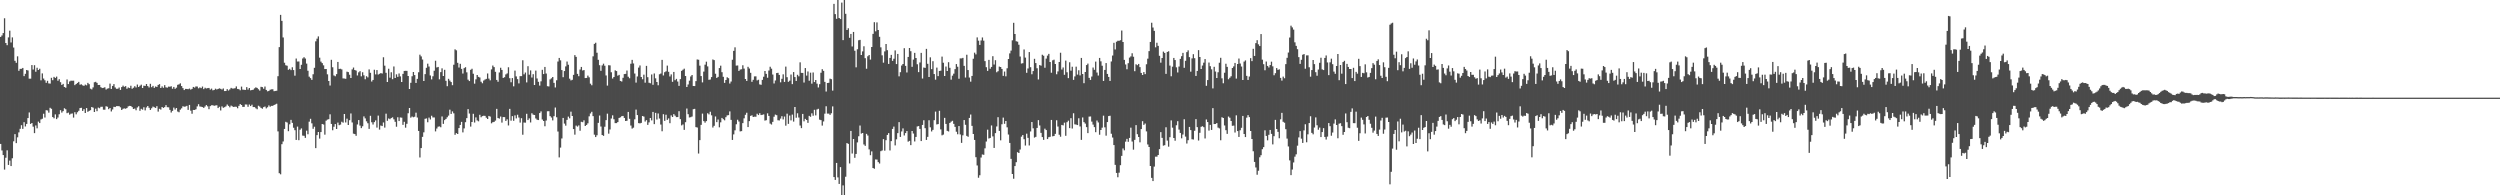 <svg xmlns="http://www.w3.org/2000/svg" width="1920" height="150"><path d="M0 28.355h1v82.187H0zM1 27.255h1v88.280H1zM2 25.402h1v93.677H2zM3 14.012h1v116.248H3zM4 33.022h1v88.104H4zM5 34.697h1v80.769H5zM6 28.709h1v97.977H6zM7 23.537h1v99.818H7zM8 32.624h1v94.936H8zM9 28.743h1v92.793H9zM10 36.485h1v72.075H10zM11 46.681h1v56.317H11zM12 48.228h1v61.673H12zM13 43.249h1v62.242H13zM14 54.364h1v47.295H14zM15 52.898h1v46.000H15zM16 52.826h1v43.343H16zM17 52.153h1v46.809H17zM18 58.492h1v35.375H18zM19 56.686h1v40.434H19zM20 53.783h1v41.376H20zM21 54.132h1v36.550H21zM22 60.398h1v25.995H22zM23 60.402h1v34.775H23zM24 49.969h1v44.500H24zM25 53.405h1v43.859H25zM26 50.068h1v52.167H26zM27 55.097h1v41.275H27zM28 52.016h1v46.528H28zM29 53.755h1v39.660H29zM30 52.808h1v41.717H30zM31 61.699h1v30.052H31zM32 56.379h1v34.805H32zM33 60.296h1v27.034H33zM34 61.630h1v28.649H34zM35 63.592h1v21.032H35zM36 62.041h1v22.786H36zM37 64.046h1v22.465H37zM38 64.200h1v18.584H38zM39 59.737h1v23.838H39zM40 61.582h1v28.350H40zM41 59.025h1v31.830H41zM42 59.864h1v27.993H42zM43 58.834h1v32.684H43zM44 61.999h1v28.289H44zM45 60.800h1v26.962H45zM46 63.115h1v21.537H46zM47 65.209h1v21.289H47zM48 64.415h1v20.958H48zM49 66.807h1v16.338H49zM50 67.366h1v16.547H50zM51 61.036h1v25.917H51zM52 64.542h1v21.919H52zM53 62.547h1v25.494H53zM54 61.956h1v25.393H54zM55 61.999h1v25.161H55zM56 61.936h1v28.381H56zM57 65.395h1v20.766H57zM58 64.513h1v23.301H58zM59 63.704h1v22.523H59zM60 62.891h1v22.222H60zM61 65.013h1v18.006H61zM62 64.779h1v17.999H62zM63 65.545h1v19.655H63zM64 65.944h1v17.900H64zM65 64.983h1v21.813H65zM66 65.520h1v17.492H66zM67 63.658h1v22.193H67zM68 64.670h1v20.484H68zM69 68.113h1v16.515H69zM70 68.655h1v13.536H70zM71 67.102h1v15.609H71zM72 63.205h1v22.793H72zM73 62.825h1v20.608H73zM74 63.632h1v21.784H74zM75 65.289h1v17.340H75zM76 65.221h1v17.916H76zM77 66.961h1v15.064H77zM78 67.650h1v14.309H78zM79 67.439h1v16.802H79zM80 67.001h1v17.284H80zM81 68.763h1v12.870H81zM82 68.063h1v13.885H82zM83 67.767h1v16.106H83zM84 64.209h1v18.728H84zM85 68.309h1v17.293H85zM86 65.976h1v18.068H86zM87 64.593h1v17.423H87zM88 67.185h1v15.020H88zM89 68.188h1v13.302H89zM90 68.161h1v13.365H90zM91 67.207h1v14.359H91zM92 69.046h1v13.372H92zM93 66.868h1v17.634H93zM94 65.734h1v17.800H94zM95 66.654h1v16.577H95zM96 66.162h1v17.355H96zM97 68.151h1v14.855H97zM98 67.153h1v14.543H98zM99 67.613h1v13.682H99zM100 65.860h1v15.553H100zM101 68.159h1v14.115H101zM102 67.392h1v16.328H102zM103 66.182h1v17.177H103zM104 67.185h1v17.503H104zM105 64.922h1v17.593H105zM106 66.839h1v14.766H106zM107 65.837h1v19.239H107zM108 65.016h1v18.518H108zM109 67.595h1v16.653H109zM110 65.813h1v16.575H110zM111 65.979h1v18.826H111zM112 64.500h1v18.036H112zM113 66.094h1v15.293H113zM114 67.184h1v15.610H114zM115 64.363h1v20.079H115zM116 66.960h1v16.182H116zM117 65.932h1v15.953H117zM118 67.503h1v14.883H118zM119 66.383h1v16.511H119zM120 66.747h1v14.810H120zM121 65.237h1v20.471H121zM122 64.610h1v18.965H122zM123 67.572h1v16.605H123zM124 66.359h1v15.829H124zM125 67.456h1v15.430H125zM126 65.400h1v16.903H126zM127 67.047h1v13.681H127zM128 67.354h1v14.974H128zM129 66.487h1v15.933H129zM130 66.633h1v17.737H130zM131 66.250h1v20.191H131zM132 68.167h1v16.983H132zM133 66.782h1v15.838H133zM134 68.223h1v15.872H134zM135 67.339h1v15.583H135zM136 65.128h1v20.533H136zM137 64.749h1v21.468H137zM138 64.012h1v20.237H138zM139 66.085h1v17.132H139zM140 67.691h1v13.899H140zM141 69.175h1v12.801H141zM142 68.252h1v13.571H142zM143 68.308h1v12.975H143zM144 68.491h1v15.901H144zM145 67.988h1v12.608H145zM146 68.836h1v16.163H146zM147 68.230h1v19.097H147zM148 66.783h1v17.669H148zM149 67.302h1v17.174H149zM150 66.360h1v17.540H150zM151 66.461h1v15.232H151zM152 67.853h1v12.148H152zM153 67.104h1v14.650H153zM154 67.701h1v14.292H154zM155 66.483h1v15.750H155zM156 68.471h1v14.412H156zM157 67.395h1v14.439H157zM158 67.962h1v12.713H158zM159 67.682h1v13.993H159zM160 67.531h1v16.355H160zM161 68.793h1v12.701H161zM162 68.029h1v12.825H162zM163 69.371h1v11.494H163zM164 69.077h1v12.176H164zM165 68.103h1v12.894H165zM166 68.730h1v12.117H166zM167 68.321h1v14.696H167zM168 67.827h1v14.180H168zM169 68.215h1v16.617H169zM170 68.788h1v12.935H170zM171 67.940h1v14.831H171zM172 69.948h1v12.404H172zM173 69.908h1v11.783H173zM174 68.438h1v11.852H174zM175 69.544h1v11.751H175zM176 68.635h1v13.772H176zM177 67.495h1v13.582H177zM178 67.986h1v13.710H178zM179 67.994h1v14.164H179zM180 67.714h1v14.219H180zM181 66.364h1v15.664H181zM182 68.277h1v14.856H182zM183 68.515h1v12.797H183zM184 69.314h1v10.590H184zM185 66.525h1v14.097H185zM186 68.792h1v13.268H186zM187 68.950h1v13.113H187zM188 69.053h1v11.173H188zM189 66.894h1v13.372H189zM190 68.831h1v13.210H190zM191 67.603h1v12.662H191zM192 69.350h1v12.102H192zM193 69.145h1v11.266H193zM194 68.869h1v13.369H194zM195 67.852h1v14.377H195zM196 67.047h1v16.148H196zM197 67.512h1v16.394H197zM198 68.565h1v12.650H198zM199 69.586h1v12.262H199zM200 66.676h1v16.199H200zM201 66.918h1v16.567H201zM202 68.152h1v14.128H202zM203 66.431h1v15.409H203zM204 69.080h1v14.192H204zM205 70.136h1v12.267H205zM206 69.858h1v11.078H206zM207 68.916h1v13.032H207zM208 68.631h1v12.679H208zM209 68.556h1v12.732H209zM210 70.018h1v10.620H210zM211 69.844h1v10.333H211zM212 69.704h1v9.976H212zM213 58.516h1v42.377H213zM214 36.201h1v96.811H214zM215 11.443h1v122.437H215zM216 16.034h1v94.729H216zM217 28.763h1v79.871H217zM218 48.193h1v50.816H218zM219 50.134h1v43.401H219zM220 50.491h1v43.610H220zM221 53.588h1v47.180H221zM222 52.832h1v42.651H222zM223 53.851h1v38.225H223zM224 51.684h1v42.677H224zM225 53.814h1v44.270H225zM226 58.097h1v41.879H226zM227 44.927h1v62.564H227zM228 47.270h1v49.984H228zM229 47.225h1v60.470H229zM230 53.005h1v46.641H230zM231 49.754h1v48.842H231zM232 44.903h1v59.256H232zM233 43.949h1v60.345H233zM234 44.938h1v60.950H234zM235 48.860h1v51.500H235zM236 54.303h1v48.798H236zM237 58.906h1v34.552H237zM238 60.003h1v31.211H238zM239 61.350h1v33.371H239zM240 57.027h1v41.915H240zM241 52.080h1v45.245H241zM242 31.753h1v82.023H242zM243 29.704h1v74.078H243zM244 27.952h1v73.443H244zM245 44.311h1v62.120H245zM246 47.312h1v54.124H246zM247 48.500h1v46.714H247zM248 50.168h1v45.483H248zM249 53.027h1v50.397H249zM250 52.977h1v39.687H250zM251 57.093h1v34.772H251zM252 62.210h1v29.350H252zM253 65.688h1v22.101H253zM254 45.951h1v49.240H254zM255 51.639h1v48.410H255zM256 57.975h1v39.380H256zM257 58.594h1v36.708H257zM258 56.958h1v42.112H258zM259 47.561h1v46.586H259zM260 52.964h1v43.186H260zM261 52.802h1v42.883H261zM262 53.304h1v40.211H262zM263 60.229h1v33.976H263zM264 60.297h1v27.236H264zM265 60.505h1v33.541H265zM266 55.021h1v36.099H266zM267 55.374h1v40.612H267zM268 57.413h1v34.884H268zM269 59.908h1v27.239H269zM270 53.316h1v40.736H270zM271 51.867h1v50.809H271zM272 53.772h1v49.204H272zM273 54.210h1v50.093H273zM274 57.964h1v37.622H274zM275 55.548h1v36.639H275zM276 54.635h1v41.821H276zM277 58.644h1v39.755H277zM278 55.515h1v41.436H278zM279 57.870h1v31.531H279zM280 60.856h1v30.059H280zM281 58.497h1v34.692H281zM282 59.423h1v35.250H282zM283 53.317h1v45.659H283zM284 55.896h1v33.048H284zM285 62.616h1v31.306H285zM286 61.384h1v34.264H286zM287 53.541h1v40.242H287zM288 57.160h1v35.299H288zM289 53.811h1v44.173H289zM290 57.242h1v31.552H290zM291 56.680h1v42.866H291zM292 56.118h1v40.277H292zM293 56.490h1v40.315H293zM294 43.990h1v50.048H294zM295 50.421h1v47.596H295zM296 55.913h1v31.359H296zM297 62.993h1v29.794H297zM298 52.811h1v38.153H298zM299 59.643h1v31.925H299zM300 55.496h1v35.171H300zM301 60.848h1v29.253H301zM302 51.023h1v40.620H302zM303 59.902h1v33.632H303zM304 57.063h1v40.286H304zM305 59.057h1v30.979H305zM306 56.438h1v36.556H306zM307 58.655h1v31.563H307zM308 62.964h1v27.392H308zM309 56.733h1v39.168H309zM310 54.487h1v39.040H310zM311 54.371h1v43.694H311zM312 54.424h1v40.632H312zM313 58.348h1v28.628H313zM314 68.356h1v14.564H314zM315 63.583h1v26.761H315zM316 58.580h1v30.891H316zM317 55.315h1v34.743H317zM318 57.626h1v32.039H318zM319 63.689h1v22.860H319zM320 60.571h1v29.718H320zM321 55.488h1v45.087H321zM322 41.999h1v78.925H322zM323 43.332h1v70.369H323zM324 45.735h1v59.381H324zM325 62.206h1v39.418H325zM326 56.914h1v34.324H326zM327 52.082h1v38.836H327zM328 48.902h1v44.986H328zM329 51.114h1v39.221H329zM330 57.943h1v33.817H330zM331 60.995h1v27.902H331zM332 58.579h1v31.628H332zM333 54.335h1v35.865H333zM334 46.624h1v54.276H334zM335 51.798h1v46.921H335zM336 51.427h1v45.876H336zM337 60.940h1v36.137H337zM338 55.407h1v42.324H338zM339 52.470h1v36.957H339zM340 58.393h1v36.761H340zM341 53.588h1v38.664H341zM342 62.040h1v29.283H342zM343 66.197h1v23.853H343zM344 60.508h1v28.272H344zM345 61.911h1v22.311H345zM346 63.019h1v24.506H346zM347 65.416h1v20.142H347zM348 49.731h1v37.283H348zM349 37.896h1v65.626H349zM350 38.668h1v63.583H350zM351 48.233h1v54.700H351zM352 51.847h1v46.522H352zM353 48.998h1v46.974H353zM354 52.886h1v40.700H354zM355 56.486h1v45.204H355zM356 52.319h1v46.266H356zM357 51.612h1v42.250H357zM358 55.533h1v35.216H358zM359 61.162h1v22.644H359zM360 62.235h1v24.941H360zM361 53.601h1v43.630H361zM362 52.769h1v40.939H362zM363 56.643h1v30.749H363zM364 64.245h1v29.878H364zM365 60.928h1v29.225H365zM366 57.599h1v34.941H366zM367 59.042h1v34.148H367zM368 59.479h1v28.713H368zM369 62.748h1v27.327H369zM370 63.969h1v25.200H370zM371 61.846h1v27.048H371zM372 61.066h1v27.901H372zM373 60.561h1v29.861H373zM374 56.431h1v34.951H374zM375 60.379h1v28.664H375zM376 61.700h1v27.830H376zM377 53.321h1v41.411H377zM378 50.307h1v43.524H378zM379 51.573h1v42.010H379zM380 55.163h1v37.437H380zM381 61.411h1v22.177H381zM382 62.752h1v27.902H382zM383 55.657h1v35.444H383zM384 52.004h1v37.468H384zM385 53.715h1v40.462H385zM386 59.843h1v30.077H386zM387 59.267h1v30.714H387zM388 57.144h1v35.726H388zM389 56.352h1v35.293H389zM390 51.638h1v44.725H390zM391 60.043h1v23.548H391zM392 63.184h1v29.479H392zM393 59.963h1v29.215H393zM394 66.283h1v26.468H394zM395 54.197h1v34.433H395zM396 58.650h1v32.275H396zM397 60.761h1v27.352H397zM398 64.035h1v26.209H398zM399 58.491h1v35.653H399zM400 58.450h1v32.305H400zM401 46.268h1v57.225H401zM402 57.102h1v37.003H402zM403 55.715h1v38.505H403zM404 63.265h1v24.148H404zM405 50.835h1v41.373H405zM406 57.370h1v33.548H406zM407 54.058h1v39.997H407zM408 59.534h1v27.452H408zM409 56.961h1v31.117H409zM410 65.282h1v23.032H410zM411 54.232h1v36.757H411zM412 60.258h1v31.692H412zM413 62.814h1v29.380H413zM414 65.741h1v21.109H414zM415 62.453h1v23.106H415zM416 53.610h1v38.211H416zM417 56.865h1v36.052H417zM418 51.408h1v45.588H418zM419 56.472h1v36.124H419zM420 66.185h1v19.272H420zM421 66.409h1v19.002H421zM422 60.983h1v28.230H422zM423 60.149h1v30.096H423zM424 59.126h1v33.352H424zM425 63.630h1v25.612H425zM426 67.187h1v15.401H426zM427 61.623h1v28.423H427zM428 47.232h1v53.779H428zM429 44.490h1v76.402H429zM430 46.319h1v67.015H430zM431 53.828h1v52.509H431zM432 59.297h1v31.259H432zM433 54.581h1v40.320H433zM434 50.991h1v45.544H434zM435 47.231h1v44.820H435zM436 49.740h1v39.830H436zM437 60.414h1v30.445H437zM438 61.766h1v24.016H438zM439 61.266h1v27.829H439zM440 57.498h1v41.622H440zM441 42.329h1v61.070H441zM442 43.673h1v52.796H442zM443 56.724h1v40.502H443zM444 58.532h1v37.768H444zM445 53.394h1v47.025H445zM446 51.423h1v42.115H446zM447 54.092h1v39.767H447zM448 53.822h1v38.607H448zM449 59.974h1v36.817H449zM450 59.843h1v36.100H450zM451 58.046h1v36.678H451zM452 59.403h1v29.923H452zM453 64.239h1v22.914H453zM454 65.487h1v20.371H454zM455 43.257h1v45.944H455zM456 33.692h1v69.753H456zM457 32.834h1v72.417H457zM458 40.479h1v63.402H458zM459 45.952h1v48.431H459zM460 50.055h1v38.671H460zM461 54.398h1v42.798H461zM462 50.202h1v53.456H462zM463 48.919h1v55.406H463zM464 50.476h1v46.864H464zM465 57.935h1v34.336H465zM466 65.727h1v21.581H466zM467 50.066h1v52.588H467zM468 50.248h1v49.168H468zM469 55.488h1v35.520H469zM470 60.303h1v28.250H470zM471 59.114h1v32.497H471zM472 54.034h1v40.512H472zM473 54.587h1v39.965H473zM474 58.103h1v35.648H474zM475 57.473h1v33.099H475zM476 62.141h1v27.959H476zM477 62.604h1v26.616H477zM478 59.761h1v29.295H478zM479 56.894h1v33.683H479zM480 56.755h1v36.189H480zM481 54.193h1v38.529H481zM482 58.956h1v27.005H482zM483 60.122h1v31.112H483zM484 48.971h1v47.437H484zM485 45.997h1v52.768H485zM486 48.762h1v49.300H486zM487 56.471h1v35.162H487zM488 63.419h1v20.769H488zM489 58.726h1v29.639H489zM490 51.916h1v42.647H490zM491 50.271h1v44.515H491zM492 59.149h1v35.212H492zM493 60.857h1v28.228H493zM494 57.331h1v32.224H494zM495 63.507h1v29.842H495zM496 50.564h1v41.717H496zM497 59.312h1v36.576H497zM498 63.541h1v30.456H498zM499 63.968h1v26.632H499zM500 57.198h1v35.289H500zM501 65.108h1v20.834H501zM502 56.424h1v38.905H502zM503 60.182h1v26.510H503zM504 62.974h1v28.823H504zM505 65.475h1v21.661H505zM506 57.023h1v34.024H506zM507 56.495h1v39.131H507zM508 45.986h1v54.828H508zM509 57.945h1v29.783H509zM510 55.468h1v37.346H510zM511 54.806h1v33.322H511zM512 50.373h1v41.701H512zM513 55.156h1v35.770H513zM514 58.728h1v35.896H514zM515 57.152h1v31.474H515zM516 62.804h1v27.046H516zM517 55.233h1v32.442H517zM518 61.598h1v27.239H518zM519 60.553h1v29.405H519zM520 62.616h1v27.267H520zM521 65.964h1v19.440H521zM522 60.787h1v30.686H522zM523 54.402h1v41.920H523zM524 53.566h1v42.042H524zM525 52.737h1v47.002H525zM526 58.375h1v35.452H526zM527 66.828h1v16.530H527zM528 64.873h1v22.857H528zM529 61.977h1v28.260H529zM530 58.726h1v31.293H530zM531 57.620h1v31.887H531zM532 66.025h1v17.865H532zM533 66.121h1v17.491H533zM534 62.332h1v35.317H534zM535 45.675h1v52.281H535zM536 45.857h1v72.044H536zM537 50.419h1v57.190H537zM538 58.401h1v37.492H538zM539 63.268h1v23.985H539zM540 54.970h1v38.050H540zM541 49.655h1v44.556H541zM542 47.355h1v45.678H542zM543 51.019h1v35.952H543zM544 61.294h1v26.551H544zM545 61.084h1v24.729H545zM546 59.164h1v29.425H546zM547 45.663h1v52.296H547zM548 46.199h1v50.409H548zM549 56.649h1v32.776H549zM550 59.840h1v33.972H550zM551 59.010h1v32.779H551zM552 52.278h1v45.491H552zM553 50.417h1v43.540H553zM554 55.472h1v35.077H554zM555 58.993h1v32.550H555zM556 63.654h1v28.775H556zM557 61.433h1v28.591H557zM558 59.331h1v29.302H558zM559 60.035h1v28.384H559zM560 64.139h1v21.405H560zM561 62.630h1v29.424H561zM562 45.867h1v61.611H562zM563 39.070h1v64.149H563zM564 36.326h1v63.744H564zM565 50.376h1v45.068H565zM566 50.270h1v41.684H566zM567 54.499h1v38.839H567zM568 53.399h1v47.512H568zM569 53.177h1v47.538H569zM570 50.133h1v44.424H570zM571 52.674h1v38.229H571zM572 60.663h1v27.479H572zM573 62.153h1v24.414H573zM574 51.318h1v46.249H574zM575 52.649h1v40.399H575zM576 55.900h1v33.101H576zM577 62.839h1v25.748H577zM578 61.264h1v28.608H578zM579 58.661h1v30.964H579zM580 58.618h1v31.049H580zM581 61.763h1v25.570H581zM582 61.258h1v27.101H582zM583 64.842h1v22.082H583zM584 65.122h1v23.268H584zM585 61.360h1v26.830H585zM586 58.941h1v28.892H586zM587 54.552h1v38.078H587zM588 56.707h1v35.631H588zM589 59.700h1v27.364H589zM590 54.154h1v34.872H590zM591 51.229h1v43.705H591zM592 52.742h1v42.888H592zM593 57.253h1v36.317H593zM594 64.088h1v25.558H594zM595 61.803h1v26.186H595zM596 56.091h1v32.374H596zM597 55.917h1v36.439H597zM598 57.568h1v34.965H598zM599 63.206h1v27.889H599zM600 60.513h1v28.746H600zM601 57.089h1v34.606H601zM602 62.913h1v26.573H602zM603 51.147h1v45.388H603zM604 59.273h1v28.002H604zM605 62.799h1v32.339H605zM606 61.934h1v26.787H606zM607 57.262h1v35.202H607zM608 64.589h1v23.443H608zM609 55.355h1v38.032H609zM610 59.206h1v22.959H610zM611 62.140h1v28.284H611zM612 57.461h1v29.546H612zM613 58.642h1v31.634H613zM614 47.847h1v48.536H614zM615 55.963h1v42.430H615zM616 56.038h1v31.461H616zM617 63.403h1v29.756H617zM618 52.283h1v39.001H618zM619 58.064h1v34.095H619zM620 54.860h1v39.525H620zM621 61.997h1v26.978H621zM622 55.832h1v33.884H622zM623 64.239h1v22.781H623zM624 55.654h1v33.206H624zM625 63.044h1v21.298H625zM626 61.457h1v27.189H626zM627 64.237h1v19.818H627zM628 67.167h1v16.389H628zM629 64.657h1v27.247H629zM630 55.848h1v36.391H630zM631 53.124h1v43.326H631zM632 54.435h1v38.870H632zM633 62.893h1v24.413H633zM634 70.308h1v11.297H634zM635 63.739h1v23.483H635zM636 63.596h1v23.632H636zM637 60.399h1v27.809H637zM638 60.828h1v26.180H638zM639 69.588h1v12.142H639zM640 2.952h1v133.053H640zM641 10.862h1v127.335H641zM642 14.437h1v110.709H642zM643 0.002h1v136.220H643zM644 13.829h1v127.422H644zM645 14.638h1v113.730H645zM646 1.977h1v148.018H646zM647 30.810h1v111.565H647zM648 0.022h1v149.961H648zM649 10.584h1v125.148H649zM650 23.026h1v86.837H650zM651 21.728h1v88.781H651zM652 29.016h1v96.525H652zM653 26.083h1v74.452H653zM654 35.692h1v82.238H654zM655 24.521h1v82.243H655zM656 38.961h1v82.242H656zM657 51.705h1v66.527H657zM658 37.860h1v71.500H658zM659 30.941h1v73.698H659zM660 30.594h1v65.802H660zM661 42.224h1v60.378H661zM662 39.449h1v62.678H662zM663 35.553h1v75.421H663zM664 44.690h1v67.347H664zM665 52.780h1v50.007H665zM666 43.223h1v60.864H666zM667 42.231h1v72.502H667zM668 45.777h1v73.399H668zM669 36.113h1v80.171H669zM670 26.005h1v103.028H670zM671 17.034h1v112.570H671zM672 24.087h1v98.367H672zM673 17.211h1v105.381H673zM674 23.041h1v101.472H674zM675 28.254h1v97.360H675zM676 36.372h1v79.730H676zM677 42.481h1v73.055H677zM678 48.148h1v58.709H678zM679 39.497h1v76.227H679zM680 33.779h1v73.904H680zM681 38.554h1v65.056H681zM682 49.121h1v53.111H682zM683 44.517h1v71.046H683zM684 42.113h1v66.299H684zM685 46.770h1v52.245H685zM686 45.108h1v52.129H686zM687 38.704h1v72.942H687zM688 49.190h1v57.813H688zM689 41.433h1v60.817H689zM690 58.601h1v35.220H690zM691 55.432h1v49.740H691zM692 50.354h1v50.606H692zM693 49.148h1v49.442H693zM694 37.005h1v67.020H694zM695 50.585h1v51.635H695zM696 55.649h1v45.014H696zM697 43.737h1v65.084H697zM698 36.865h1v71.316H698zM699 39.339h1v72.112H699zM700 51.282h1v49.308H700zM701 45.779h1v56.778H701zM702 40.579h1v68.065H702zM703 44.562h1v60.583H703zM704 49.361h1v47.774H704zM705 55.409h1v41.413H705zM706 47.998h1v50.998H706zM707 40.618h1v67.735H707zM708 60.329h1v35.626H708zM709 51.869h1v40.474H709zM710 52.101h1v46.381H710zM711 37.539h1v69.917H711zM712 49.016h1v56.091H712zM713 59.130h1v33.256H713zM714 44.024h1v53.777H714zM715 53.093h1v47.870H715zM716 46.988h1v52.744H716zM717 56.897h1v35.407H717zM718 61.189h1v24.525H718zM719 51.910h1v43.667H719zM720 58.455h1v36.850H720zM721 54.497h1v30.610H721zM722 54.296h1v45.061H722zM723 43.489h1v60.434H723zM724 48.174h1v55.209H724zM725 58.370h1v32.158H725zM726 51.079h1v44.117H726zM727 54.506h1v46.004H727zM728 47.746h1v53.229H728zM729 52.080h1v42.328H729zM730 61.166h1v32.294H730zM731 58.097h1v34.656H731zM732 56.552h1v38.567H732zM733 53.084h1v44.331H733zM734 49.226h1v51.959H734zM735 51.266h1v51.839H735zM736 60.451h1v36.358H736zM737 44.864h1v58.384H737zM738 44.836h1v64.887H738zM739 44.461h1v59.477H739zM740 50.565h1v41.669H740zM741 59.519h1v36.329H741zM742 42.047h1v62.320H742zM743 53.814h1v51.262H743zM744 59.569h1v31.025H744zM745 62.728h1v25.238H745zM746 58.316h1v38.364H746zM747 45.118h1v57.788H747zM748 40.461h1v67.016H748zM749 41.792h1v78.944H749zM750 28.712h1v98.350H750zM751 31.256h1v105.242H751zM752 34.487h1v100.139H752zM753 31.069h1v89.923H753zM754 28.788h1v89.863H754zM755 31.221h1v87.662H755zM756 46.962h1v66.970H756zM757 51.629h1v57.050H757zM758 54.447h1v45.155H758zM759 45.971h1v60.443H759zM760 52.807h1v53.137H760zM761 51.426h1v44.913H761zM762 43.184h1v61.586H762zM763 49.579h1v64.048H763zM764 46.252h1v55.979H764zM765 55.499h1v41.607H765zM766 54.681h1v35.311H766zM767 51.173h1v49.379H767zM768 51.478h1v56.277H768zM769 52.960h1v42.469H769zM770 58.244h1v32.084H770zM771 54.942h1v40.142H771zM772 58.616h1v34.320H772zM773 52.451h1v45.355H773zM774 45.289h1v58.054H774zM775 40.986h1v68.785H775zM776 38.840h1v83.185H776zM777 30.991h1v102.652H777zM778 17.516h1v119.772H778zM779 26.115h1v101.407H779zM780 31.715h1v92.843H780zM781 32.011h1v84.874H781zM782 34.360h1v83.130H782zM783 43.435h1v71.433H783zM784 48.818h1v56.141H784zM785 48.540h1v55.172H785zM786 37.975h1v68.920H786zM787 44.229h1v67.550H787zM788 55.925h1v46.740H788zM789 52.570h1v53.311H789zM790 39.989h1v71.722H790zM791 51.617h1v49.358H791zM792 57.023h1v36.698H792zM793 54.599h1v43.961H793zM794 45.183h1v60.488H794zM795 48.453h1v56.639H795zM796 52.445h1v45.789H796zM797 61.043h1v31.196H797zM798 49.968h1v46.408H798zM799 50.427h1v51.611H799zM800 42.046h1v63.211H800zM801 42.822h1v64.576H801zM802 52.026h1v46.776H802zM803 45.004h1v54.908H803zM804 42.715h1v64.106H804zM805 41.354h1v64.020H805zM806 47.609h1v57.462H806zM807 55.872h1v36.251H807zM808 46.350h1v58.355H808zM809 45.822h1v58.633H809zM810 49.163h1v53.633H810zM811 57.059h1v35.303H811zM812 54.830h1v42.339H812zM813 47.608h1v55.856H813zM814 40.491h1v64.537H814zM815 53.389h1v42.560H815zM816 51.817h1v44.494H816zM817 57.452h1v36.755H817zM818 46.567h1v57.727H818zM819 55.499h1v38.350H819zM820 60.023h1v32.641H820zM821 47.813h1v50.595H821zM822 54.298h1v36.473H822zM823 51.243h1v47.484H823zM824 61.313h1v25.681H824zM825 58.679h1v36.792H825zM826 51.221h1v44.488H826zM827 57.317h1v38.745H827zM828 53.959h1v36.852H828zM829 57.913h1v39.224H829zM830 44.476h1v62.960H830zM831 56.832h1v33.375H831zM832 63.921h1v29.855H832zM833 55.320h1v39.622H833zM834 49.981h1v47.678H834zM835 48.832h1v53.435H835zM836 59.820h1v29.750H836zM837 61.375h1v28.091H837zM838 58.796h1v34.600H838zM839 51.890h1v43.804H839zM840 53.622h1v44.041H840zM841 47.310h1v54.216H841zM842 55.722h1v36.858H842zM843 58.021h1v36.028H843zM844 44.512h1v58.973H844zM845 47.093h1v52.760H845zM846 50.490h1v47.577H846zM847 62.134h1v26.697H847zM848 53.704h1v44.069H848zM849 48.426h1v55.759H849zM850 56.777h1v36.961H850zM851 59.110h1v30.038H851zM852 62.164h1v26.700H852zM853 47.186h1v55.540H853zM854 42.676h1v62.948H854zM855 32.878h1v78.524H855zM856 37.990h1v88.643H856zM857 32.074h1v100.742H857zM858 31.309h1v104.850H858zM859 31.340h1v101.288H859zM860 30.868h1v95.986H860zM861 23.476h1v96.226H861zM862 32.262h1v81.776H862zM863 45.971h1v69.469H863zM864 49.522h1v59.280H864zM865 53.219h1v53.435H865zM866 48.537h1v60.390H866zM867 44.254h1v61.668H867zM868 43.305h1v54.722H868zM869 40.931h1v67.788H869zM870 43.576h1v71.370H870zM871 54.679h1v52.746H871zM872 49.351h1v46.751H872zM873 50.079h1v52.977H873zM874 49.103h1v56.120H874zM875 51.541h1v57.757H875zM876 55.989h1v43.110H876zM877 57.595h1v35.510H877zM878 55.350h1v40.524H878zM879 56.947h1v37.952H879zM880 49.374h1v51.533H880zM881 45.076h1v65.860H881zM882 39.275h1v73.604H882zM883 32.202h1v95.283H883zM884 17.440h1v119.181H884zM885 21.131h1v117.947H885zM886 23.692h1v104.260H886zM887 36.347h1v83.996H887zM888 32.835h1v87.508H888zM889 35.242h1v83.812H889zM890 42.840h1v71.695H890zM891 48.139h1v53.332H891zM892 44.542h1v61.326H892zM893 39.645h1v72.229H893zM894 40.643h1v70.872H894zM895 56.746h1v40.991H895zM896 39.884h1v68.091H896zM897 39.352h1v73.302H897zM898 50.384h1v55.001H898zM899 58.559h1v33.891H899zM900 51.206h1v46.846H900zM901 44.489h1v61.475H901zM902 46.110h1v61.967H902zM903 51.730h1v44.487H903zM904 55.649h1v37.409H904zM905 51.098h1v48.458H905zM906 45.214h1v56.892H906zM907 43.156h1v63.098H907zM908 40.582h1v62.749H908zM909 52.047h1v39.559H909zM910 46.677h1v58.243H910zM911 40.061h1v70.157H911zM912 38.640h1v69.019H912zM913 43.883h1v53.621H913zM914 55.049h1v44.867H914zM915 44.859h1v62.091H915zM916 41.634h1v65.501H916zM917 44.714h1v55.755H917zM918 58.337h1v33.149H918zM919 54.467h1v43.171H919zM920 38.486h1v69.430H920zM921 43.791h1v58.181H921zM922 52.975h1v44.400H922zM923 50.315h1v46.602H923zM924 48.108h1v49.568H924zM925 45.374h1v60.973H925zM926 65.892h1v25.878H926zM927 61.503h1v32.261H927zM928 48.046h1v52.248H928zM929 50.850h1v45.063H929zM930 53.237h1v46.535H930zM931 67.870h1v15.158H931zM932 51.325h1v43.936H932zM933 54.912h1v40.300H933zM934 59.894h1v34.642H934zM935 55.494h1v42.518H935zM936 48.172h1v50.453H936zM937 44.397h1v63.317H937zM938 60.160h1v29.922H938zM939 63.955h1v26.662H939zM940 55.860h1v40.489H940zM941 48.968h1v51.018H941zM942 51.373h1v51.420H942zM943 60.889h1v28.633H943zM944 59.711h1v30.724H944zM945 58.551h1v34.362H945zM946 52.207h1v44.388H946zM947 51.010h1v45.470H947zM948 48.341h1v53.440H948zM949 60.350h1v28.250H949zM950 49.172h1v51.506H950zM951 44.938h1v60.243H951zM952 48.773h1v51.256H952zM953 51.104h1v47.036H953zM954 61.450h1v27.600H954zM955 47.288h1v55.620H955zM956 46.366h1v58.913H956zM957 58.284h1v32.095H957zM958 61.409h1v27.030H958zM959 58.752h1v31.228H959zM960 44.668h1v55.953H960zM961 46.967h1v59.805H961zM962 37.461h1v78.687H962zM963 42.943h1v81.424H963zM964 33.126h1v95.501H964zM965 30.865h1v103.344H965zM966 34.053h1v97.096H966zM967 35.404h1v85.402H967zM968 26.152h1v93.029H968zM969 45.830h1v68.752H969zM970 49.326h1v63.685H970zM971 53.971h1v46.122H971zM972 47.263h1v57.118H972zM973 50.613h1v57.161H973zM974 51.829h1v51.681H974zM975 49.970h1v49.821H975zM976 47.339h1v55.480H976zM977 50.927h1v59.980H977zM978 57.808h1v46.777H978zM979 56.200h1v35.852H979zM980 52.267h1v46.804H980zM981 53.664h1v47.611H981zM982 53.251h1v52.959H982zM983 59.792h1v31.866H983zM984 61.900h1v24.787H984zM985 58.854h1v34.706H985zM986 60.092h1v34.171H986zM987 49.247h1v49.973H987zM988 44.397h1v62.072H988zM989 40.364h1v72.113H989zM990 28.823h1v94.387H990zM991 19.728h1v114.776H991zM992 21.048h1v109.133H992zM993 22.722h1v102.037H993zM994 32.514h1v87.814H994zM995 35.208h1v83.339H995zM996 37.803h1v74.078H996zM997 43.890h1v61.645H997zM998 49.067h1v51.653H998zM999 45.947h1v60.552H999zM1000 42.012h1v67.739H1000zM1001 41.540h1v58.631H1001zM1002 52.784h1v42.654H1002zM1003 42.547h1v66.739H1003zM1004 42.507h1v60.674H1004zM1005 51.650h1v42.865H1005zM1006 58.873h1v30.395H1006zM1007 53.796h1v48.260H1007zM1008 46.092h1v57.065H1008zM1009 49.237h1v48.699H1009zM1010 55.428h1v34.733H1010zM1011 58.165h1v38.016H1011zM1012 53.376h1v46.241H1012zM1013 48.228h1v49.774H1013zM1014 44.317h1v60.945H1014zM1015 53.292h1v48.110H1015zM1016 53.822h1v44.586H1016zM1017 44.500h1v60.678H1017zM1018 42.614h1v64.533H1018zM1019 47.977h1v56.927H1019zM1020 57.720h1v36.798H1020zM1021 47.886h1v49.046H1021zM1022 45.069h1v59.173H1022zM1023 49.319h1v52.447H1023zM1024 54.998h1v39.927H1024zM1025 56.676h1v35.008H1025zM1026 50.682h1v45.318H1026zM1027 41.451h1v64.753H1027zM1028 61.570h1v33.401H1028zM1029 49.901h1v44.701H1029zM1030 56.563h1v40.311H1030zM1031 47.668h1v55.842H1031zM1032 46.706h1v54.683H1032zM1033 64.545h1v22.613H1033zM1034 49.069h1v44.756H1034zM1035 51.409h1v46.676H1035zM1036 52.995h1v45.464H1036zM1037 53.009h1v32.908H1037zM1038 59.957h1v23.317H1038zM1039 52.070h1v42.497H1039zM1040 62.259h1v32.358H1040zM1041 55.200h1v30.580H1041zM1042 56.582h1v41.510H1042zM1043 45.162h1v63.015H1043zM1044 50.791h1v51.573H1044zM1045 59.107h1v31.235H1045zM1046 55.965h1v36.034H1046zM1047 56.245h1v39.298H1047zM1048 49.414h1v53.071H1048zM1049 55.563h1v34.299H1049zM1050 59.554h1v29.531H1050zM1051 59.110h1v32.877H1051zM1052 55.959h1v39.078H1052zM1053 52.323h1v45.826H1053zM1054 48.463h1v53.401H1054zM1055 49.664h1v50.626H1055zM1056 60.869h1v28.705H1056zM1057 46.803h1v56.055H1057zM1058 45.542h1v58.878H1058zM1059 49.960h1v49.558H1059zM1060 58.156h1v34.414H1060zM1061 59.892h1v30.599H1061zM1062 47.851h1v54.843H1062zM1063 51.632h1v47.824H1063zM1064 59.008h1v31.375H1064zM1065 62.386h1v27.906H1065zM1066 52.113h1v41.604H1066zM1067 19.012h1v122.555H1067zM1068 17.996h1v113.936H1068zM1069 17.446h1v96.667H1069zM1070 42.019h1v60.828H1070zM1071 44.762h1v55.090H1071zM1072 39.681h1v75.317H1072zM1073 53.914h1v39.356H1073zM1074 47.761h1v60.799H1074zM1075 50.077h1v41.109H1075zM1076 41.655h1v60.014H1076zM1077 54.760h1v40.909H1077zM1078 52.107h1v48.892H1078zM1079 44.652h1v55.742H1079zM1080 43.777h1v68.668H1080zM1081 39.426h1v61.432H1081zM1082 52.905h1v51.680H1082zM1083 48.570h1v54.812H1083zM1084 52.025h1v49.740H1084zM1085 44.882h1v65.687H1085zM1086 49.712h1v50.557H1086zM1087 47.139h1v62.684H1087zM1088 45.680h1v60.864H1088zM1089 50.341h1v47.758H1089zM1090 57.410h1v49.442H1090zM1091 65.453h1v22.949H1091zM1092 56.651h1v43.197H1092zM1093 61.212h1v36.952H1093zM1094 50.174h1v47.429H1094zM1095 29.761h1v63.170H1095zM1096 30.923h1v85.345H1096zM1097 23.290h1v79.058H1097zM1098 44.568h1v62.357H1098zM1099 40.746h1v60.533H1099zM1100 51.431h1v42.911H1100zM1101 49.637h1v53.786H1101zM1102 50.605h1v50.040H1102zM1103 53.506h1v43.743H1103zM1104 53.291h1v39.553H1104zM1105 63.284h1v26.515H1105zM1106 63.949h1v25.233H1106zM1107 49.165h1v42.944H1107zM1108 52.123h1v43.472H1108zM1109 56.495h1v39.591H1109zM1110 57.790h1v30.148H1110zM1111 52.542h1v40.596H1111zM1112 50.293h1v48.501H1112zM1113 55.054h1v40.835H1113zM1114 58.018h1v39.294H1114zM1115 52.278h1v39.252H1115zM1116 54.781h1v35.874H1116zM1117 61.267h1v31.783H1117zM1118 63.449h1v28.512H1118zM1119 56.315h1v33.613H1119zM1120 56.560h1v38.951H1120zM1121 59.631h1v30.223H1121zM1122 58.229h1v29.346H1122zM1123 56.040h1v31.905H1123zM1124 51.378h1v47.102H1124zM1125 52.974h1v49.324H1125zM1126 54.144h1v46.392H1126zM1127 58.379h1v35.218H1127zM1128 59.081h1v29.740H1128zM1129 55.271h1v37.871H1129zM1130 57.441h1v39.804H1130zM1131 57.426h1v37.723H1131zM1132 59.338h1v29.100H1132zM1133 60.493h1v28.678H1133zM1134 60.031h1v31.690H1134zM1135 64.967h1v27.976H1135zM1136 53.438h1v38.994H1136zM1137 60.121h1v34.741H1137zM1138 64.881h1v26.055H1138zM1139 61.475h1v23.922H1139zM1140 54.878h1v38.095H1140zM1141 60.206h1v30.853H1141zM1142 53.299h1v41.878H1142zM1143 58.865h1v34.857H1143zM1144 59.216h1v39.700H1144zM1145 58.094h1v35.935H1145zM1146 58.025h1v37.132H1146zM1147 53.040h1v40.374H1147zM1148 43.516h1v52.680H1148zM1149 59.125h1v27.319H1149zM1150 57.705h1v35.416H1150zM1151 56.415h1v32.555H1151zM1152 53.422h1v37.785H1152zM1153 55.606h1v32.732H1153zM1154 57.610h1v32.667H1154zM1155 52.754h1v36.231H1155zM1156 59.600h1v30.194H1156zM1157 58.833h1v33.976H1157zM1158 60.578h1v35.580H1158zM1159 56.376h1v34.901H1159zM1160 58.855h1v30.357H1160zM1161 63.074h1v25.732H1161zM1162 56.489h1v35.253H1162zM1163 54.687h1v39.400H1163zM1164 54.959h1v37.118H1164zM1165 54.900h1v43.002H1165zM1166 57.604h1v35.714H1166zM1167 67.933h1v13.752H1167zM1168 65.902h1v22.925H1168zM1169 60.767h1v28.769H1169zM1170 56.704h1v32.105H1170zM1171 58.077h1v30.893H1171zM1172 64.397h1v22.409H1172zM1173 61.658h1v25.695H1173zM1174 55.850h1v38.385H1174zM1175 43.218h1v55.436H1175zM1176 45.081h1v75.744H1176zM1177 48.906h1v63.368H1177zM1178 51.706h1v46.560H1178zM1179 64.456h1v24.684H1179zM1180 56.476h1v32.069H1180zM1181 50.282h1v42.560H1181zM1182 48.715h1v41.147H1182zM1183 52.290h1v35.409H1183zM1184 61.747h1v29.107H1184zM1185 58.967h1v30.184H1185zM1186 57.612h1v31.953H1186zM1187 45.885h1v52.731H1187zM1188 52.179h1v48.021H1188zM1189 55.175h1v31.836H1189zM1190 58.235h1v38.045H1190zM1191 57.897h1v37.967H1191zM1192 51.654h1v44.636H1192zM1193 57.569h1v37.255H1193zM1194 54.339h1v33.862H1194zM1195 62.576h1v29.360H1195zM1196 64.348h1v26.484H1196zM1197 62.205h1v26.371H1197zM1198 61.003h1v24.193H1198zM1199 62.436h1v24.241H1199zM1200 66.842h1v17.609H1200zM1201 67.601h1v17.567H1201zM1202 49.138h1v57.719H1202zM1203 38.455h1v64.578H1203zM1204 39.314h1v63.047H1204zM1205 52.699h1v46.221H1205zM1206 50.611h1v44.709H1206zM1207 54.678h1v39.185H1207zM1208 57.650h1v42.771H1208zM1209 54.374h1v44.905H1209zM1210 53.275h1v40.291H1210zM1211 56.353h1v33.985H1211zM1212 62.143h1v22.614H1212zM1213 62.761h1v22.764H1213zM1214 52.674h1v44.522H1214zM1215 52.805h1v40.694H1215zM1216 57.106h1v30.304H1216zM1217 61.007h1v31.002H1217zM1218 63.428h1v25.375H1218zM1219 61.346h1v31.132H1219zM1220 60.077h1v33.120H1220zM1221 60.385h1v26.801H1221zM1222 60.045h1v29.154H1222zM1223 64.089h1v23.795H1223zM1224 64.733h1v22.853H1224zM1225 61.988h1v25.908H1225zM1226 61.484h1v26.043H1226zM1227 57.143h1v34.372H1227zM1228 58.511h1v30.103H1228zM1229 61.307h1v23.529H1229zM1230 54.085h1v34.819H1230zM1231 50.694h1v43.612H1231zM1232 51.529h1v42.760H1232zM1233 55.776h1v34.496H1233zM1234 62.075h1v27.183H1234zM1235 63.774h1v25.929H1235zM1236 56.545h1v33.843H1236zM1237 53.673h1v35.026H1237zM1238 55.886h1v36.229H1238zM1239 62.004h1v30.612H1239zM1240 61.319h1v26.781H1240zM1241 58.100h1v33.385H1241zM1242 64.941h1v23.943H1242zM1243 52.506h1v41.448H1243zM1244 60.640h1v25.558H1244zM1245 64.733h1v28.377H1245zM1246 63.217h1v23.205H1246zM1247 60.597h1v32.408H1247zM1248 64.660h1v24.116H1248zM1249 55.430h1v34.839H1249zM1250 58.991h1v25.839H1250zM1251 60.644h1v29.151H1251zM1252 59.224h1v27.095H1252zM1253 59.635h1v33.198H1253zM1254 47.686h1v47.953H1254zM1255 54.902h1v46.490H1255zM1256 56.163h1v30.959H1256zM1257 62.944h1v31.680H1257zM1258 52.606h1v39.110H1258zM1259 58.683h1v32.523H1259zM1260 55.825h1v37.136H1260zM1261 62.731h1v25.763H1261zM1262 55.962h1v31.509H1262zM1263 66.409h1v19.350H1263zM1264 56.332h1v32.910H1264zM1265 62.215h1v23.363H1265zM1266 62.029h1v28.901H1266zM1267 63.120h1v22.567H1267zM1268 67.394h1v17.600H1268zM1269 63.208h1v26.677H1269zM1270 54.647h1v37.152H1270zM1271 52.906h1v43.255H1271zM1272 55.573h1v36.713H1272zM1273 63.587h1v22.010H1273zM1274 70.281h1v10.133H1274zM1275 62.671h1v24.762H1275zM1276 62.517h1v24.789H1276zM1277 62.054h1v27.249H1277zM1278 63.818h1v25.649H1278zM1279 68.389h1v12.890H1279zM1280 64.077h1v24.025H1280zM1281 59.813h1v40.069H1281zM1282 47.893h1v71.677H1282zM1283 47.310h1v64.404H1283zM1284 53.065h1v50.039H1284zM1285 58.594h1v37.325H1285zM1286 54.695h1v34.095H1286zM1287 49.712h1v43.097H1287zM1288 47.330h1v46.679H1288zM1289 50.244h1v40.869H1289zM1290 61.082h1v27.803H1290zM1291 63.045h1v22.453H1291zM1292 62.377h1v22.992H1292zM1293 58.578h1v29.340H1293zM1294 43.244h1v57.514H1294zM1295 43.955h1v53.650H1295zM1296 56.988h1v37.347H1296zM1297 57.746h1v35.989H1297zM1298 55.038h1v43.505H1298zM1299 51.370h1v40.427H1299zM1300 48.135h1v45.470H1300zM1301 54.817h1v37.263H1301zM1302 60.121h1v33.854H1302zM1303 64.916h1v26.283H1303zM1304 58.802h1v34.112H1304zM1305 59.846h1v26.350H1305zM1306 60.115h1v28.599H1306zM1307 64.621h1v19.094H1307zM1308 44.822h1v43.689H1308zM1309 36.986h1v73.577H1309zM1310 36.445h1v68.021H1310zM1311 43.546h1v57.324H1311zM1312 47.717h1v50.822H1312zM1313 50.061h1v42.333H1313zM1314 55.211h1v40.010H1314zM1315 52.393h1v51.473H1315zM1316 49.754h1v52.625H1316zM1317 50.629h1v45.169H1317zM1318 51.963h1v39.528H1318zM1319 60.421h1v26.536H1319zM1320 62.019h1v27.805H1320zM1321 48.151h1v52.194H1321zM1322 49.707h1v44.368H1322zM1323 55.809h1v33.237H1323zM1324 64.494h1v25.341H1324zM1325 58.674h1v32.724H1325zM1326 55.802h1v35.993H1326zM1327 58.694h1v33.059H1327zM1328 60.294h1v29.138H1328zM1329 63.863h1v24.562H1329zM1330 64.615h1v22.253H1330zM1331 61.220h1v26.246H1331zM1332 59.051h1v28.829H1332zM1333 58.426h1v30.432H1333zM1334 55.444h1v38.295H1334zM1335 59.758h1v33.339H1335zM1336 59.863h1v29.357H1336zM1337 50.540h1v44.230H1337zM1338 47.687h1v48.466H1338zM1339 50.406h1v47.146H1339zM1340 56.524h1v40.271H1340zM1341 64.458h1v18.229H1341zM1342 59.950h1v27.444H1342zM1343 53.676h1v39.355H1343zM1344 52.393h1v42.412H1344zM1345 57.354h1v36.317H1345zM1346 62.359h1v25.761H1346zM1347 60.283h1v27.331H1347zM1348 56.762h1v34.568H1348zM1349 56.299h1v35.273H1349zM1350 51.749h1v44.715H1350zM1351 59.435h1v24.526H1351zM1352 63.937h1v29.633H1352zM1353 57.396h1v30.375H1353zM1354 65.370h1v27.001H1354zM1355 57.332h1v29.595H1355zM1356 60.654h1v34.529H1356zM1357 62.603h1v25.907H1357zM1358 67.828h1v22.819H1358zM1359 57.189h1v31.605H1359zM1360 57.282h1v36.180H1360zM1361 47.584h1v53.580H1361zM1362 56.745h1v35.541H1362zM1363 55.167h1v37.858H1363zM1364 63.634h1v22.382H1364zM1365 50.809h1v40.851H1365zM1366 57.352h1v33.023H1366zM1367 55.457h1v38.435H1367zM1368 64.194h1v23.201H1368zM1369 56.641h1v31.550H1369zM1370 63.513h1v23.359H1370zM1371 55.938h1v33.127H1371zM1372 62.420h1v25.856H1372zM1373 62.697h1v27.191H1373zM1374 67.277h1v17.572H1374zM1375 62.573h1v21.133H1375zM1376 56.234h1v35.333H1376zM1377 55.657h1v38.953H1377zM1378 53.484h1v44.686H1378zM1379 56.922h1v36.872H1379zM1380 66.255h1v19.019H1380zM1381 68.802h1v15.238H1381zM1382 63.370h1v25.367H1382zM1383 61.426h1v25.898H1383zM1384 59.880h1v28.601H1384zM1385 63.744h1v23.047H1385zM1386 69.698h1v10.811H1386zM1387 64.857h1v19.917H1387zM1388 46.535h1v53.082H1388zM1389 46.101h1v71.303H1389zM1390 49.563h1v59.291H1390zM1391 54.287h1v49.470H1391zM1392 63.539h1v22.715H1392zM1393 55.508h1v34.905H1393zM1394 50.696h1v42.073H1394zM1395 48.068h1v41.135H1395zM1396 51.582h1v39.551H1396zM1397 60.638h1v26.764H1397zM1398 62.900h1v21.699H1398zM1399 63.650h1v24.174H1399zM1400 59.464h1v34.661H1400zM1401 48.353h1v49.070H1401zM1402 48.160h1v44.202H1402zM1403 61.946h1v31.062H1403zM1404 61.204h1v30.645H1404zM1405 53.086h1v43.417H1405zM1406 51.565h1v40.195H1406zM1407 56.859h1v32.889H1407zM1408 59.976h1v30.248H1408zM1409 61.845h1v28.513H1409zM1410 64.710h1v22.643H1410zM1411 62.590h1v25.992H1411zM1412 62.656h1v23.606H1412zM1413 66.036h1v19.405H1413zM1414 66.183h1v16.814H1414zM1415 48.056h1v39.435H1415zM1416 41.541h1v65.067H1416zM1417 41.094h1v61.535H1417zM1418 50.697h1v45.586H1418zM1419 52.129h1v39.401H1419zM1420 51.985h1v36.721H1420zM1421 55.054h1v39.443H1421zM1422 52.278h1v48.874H1422zM1423 51.924h1v46.572H1423zM1424 53.769h1v39.066H1424zM1425 61.437h1v27.958H1425zM1426 66.995h1v17.904H1426zM1427 51.241h1v45.593H1427zM1428 52.166h1v44.074H1428zM1429 56.677h1v32.799H1429zM1430 62.892h1v25.880H1430zM1431 65.079h1v22.263H1431zM1432 60.954h1v27.278H1432zM1433 57.851h1v30.702H1433zM1434 61.593h1v25.815H1434zM1435 61.890h1v25.765H1435zM1436 64.957h1v22.026H1436zM1437 66.857h1v20.573H1437zM1438 63.019h1v24.201H1438zM1439 60.723h1v25.875H1439zM1440 59.834h1v32.703H1440zM1441 56.220h1v35.039H1441zM1442 60.171h1v25.625H1442zM1443 60.393h1v26.598H1443zM1444 53.961h1v40.423H1444zM1445 52.225h1v42.661H1445zM1446 53.631h1v41.205H1446zM1447 59.841h1v29.398H1447zM1448 65.002h1v17.233H1448zM1449 62.687h1v23.504H1449zM1450 56.297h1v34.561H1450zM1451 56.240h1v35.945H1451zM1452 64.414h1v26.232H1452zM1453 59.953h1v26.853H1453zM1454 56.551h1v33.064H1454zM1455 65.976h1v24.142H1455zM1456 53.455h1v37.345H1456zM1457 59.866h1v37.348H1457zM1458 63.974h1v29.697H1458zM1459 63.446h1v24.609H1459zM1460 57.990h1v33.563H1460zM1461 65.854h1v19.739H1461zM1462 56.599h1v36.590H1462zM1463 60.370h1v25.253H1463zM1464 62.389h1v27.046H1464zM1465 66.303h1v20.968H1465zM1466 57.812h1v31.009H1466zM1467 58.017h1v38.111H1467zM1468 49.191h1v50.490H1468zM1469 61.622h1v25.079H1469zM1470 55.433h1v36.188H1470zM1471 55.284h1v32.386H1471zM1472 52.213h1v39.436H1472zM1473 55.554h1v34.867H1473zM1474 58.600h1v34.945H1474zM1475 56.462h1v31.434H1475zM1476 64.180h1v24.520H1476zM1477 56.245h1v30.716H1477zM1478 63.542h1v25.247H1478zM1479 62.398h1v26.365H1479zM1480 65.699h1v23.049H1480zM1481 67.038h1v16.459H1481zM1482 65.349h1v22.137H1482zM1483 56.368h1v35.527H1483zM1484 58.278h1v32.577H1484zM1485 53.607h1v42.711H1485zM1486 59.008h1v33.807H1486zM1487 69.468h1v11.872H1487zM1488 66.162h1v20.776H1488zM1489 64.033h1v23.294H1489zM1490 60.746h1v26.914H1490zM1491 61.465h1v26.091H1491zM1492 67.910h1v15.160H1492zM1493 64.803h1v19.902H1493zM1494 34.318h1v93.476H1494zM1495 23.755h1v113.707H1495zM1496 12.239h1v113.897H1496zM1497 12.548h1v123.403H1497zM1498 38.526h1v82.345H1498zM1499 41.174h1v68.491H1499zM1500 37.902h1v68.231H1500zM1501 37.817h1v62.393H1501zM1502 38.169h1v67.031H1502zM1503 55.253h1v39.246H1503zM1504 46.728h1v56.213H1504zM1505 38.120h1v76.253H1505zM1506 29.619h1v90.046H1506zM1507 29.377h1v88.084H1507zM1508 22.658h1v95.195H1508zM1509 21.005h1v96.295H1509zM1510 32.026h1v90.108H1510zM1511 37.652h1v77.363H1511zM1512 35.289h1v76.983H1512zM1513 38.917h1v67.868H1513zM1514 48.461h1v58.256H1514zM1515 57.818h1v39.508H1515zM1516 61.225h1v34.686H1516zM1517 57.933h1v31.084H1517zM1518 54.463h1v34.923H1518zM1519 49.721h1v41.180H1519zM1520 42.681h1v63.426H1520zM1521 41.256h1v69.575H1521zM1522 40.282h1v74.076H1522zM1523 37.816h1v73.763H1523zM1524 34.950h1v74.015H1524zM1525 45.259h1v67.764H1525zM1526 42.958h1v66.877H1526zM1527 43.643h1v61.445H1527zM1528 47.718h1v56.448H1528zM1529 55.524h1v35.979H1529zM1530 60.193h1v26.709H1530zM1531 59.607h1v25.915H1531zM1532 59.206h1v27.161H1532zM1533 58.984h1v31.585H1533zM1534 57.301h1v38.472H1534zM1535 53.421h1v48.994H1535zM1536 46.836h1v60.220H1536zM1537 42.607h1v63.329H1537zM1538 41.228h1v63.240H1538zM1539 47.802h1v52.693H1539zM1540 47.588h1v54.889H1540zM1541 46.408h1v54.790H1541zM1542 49.214h1v52.328H1542zM1543 54.144h1v41.910H1543zM1544 60.939h1v27.229H1544zM1545 65.639h1v18.027H1545zM1546 70.832h1v10.398H1546zM1547 69.176h1v12.110H1547zM1548 67.773h1v15.953H1548zM1549 63.514h1v23.118H1549zM1550 59.601h1v31.273H1550zM1551 54.578h1v43.039H1551zM1552 54.145h1v44.291H1552zM1553 51.906h1v48.192H1553zM1554 53.700h1v43.488H1554zM1555 54.754h1v43.065H1555zM1556 56.198h1v41.133H1556zM1557 56.040h1v37.679H1557zM1558 58.618h1v31.628H1558zM1559 64.261h1v21.344H1559zM1560 69.047h1v13.890H1560zM1561 69.594h1v13.162H1561zM1562 69.284h1v13.025H1562zM1563 67.666h1v14.622H1563zM1564 66.950h1v17.167H1564zM1565 64.169h1v21.569H1565zM1566 61.177h1v28.218H1566zM1567 58.702h1v32.547H1567zM1568 56.902h1v34.942H1568zM1569 57.120h1v35.726H1569zM1570 57.638h1v34.654H1570zM1571 58.625h1v32.589H1571zM1572 58.117h1v32.503H1572zM1573 61.639h1v25.750H1573zM1574 66.071h1v17.418H1574zM1575 67.417h1v14.603H1575zM1576 68.821h1v12.702H1576zM1577 70.141h1v12.012H1577zM1578 69.734h1v12.233H1578zM1579 69.373h1v12.614H1579zM1580 67.420h1v16.119H1580zM1581 63.900h1v21.543H1581zM1582 62.549h1v24.670H1582zM1583 60.759h1v29.379H1583zM1584 61.611h1v27.792H1584zM1585 61.631h1v27.191H1585zM1586 61.414h1v27.634H1586zM1587 61.606h1v25.945H1587zM1588 63.345h1v22.021H1588zM1589 65.642h1v18.087H1589zM1590 68.292h1v12.319H1590zM1591 69.512h1v10.672H1591zM1592 70.912h1v7.920H1592zM1593 69.993h1v9.286H1593zM1594 70.305h1v9.288H1594zM1595 68.754h1v11.671H1595zM1596 66.645h1v15.005H1596zM1597 64.371h1v20.264H1597zM1598 63.621h1v24.074H1598zM1599 63.300h1v24.104H1599zM1600 63.802h1v23.178H1600zM1601 63.763h1v23.619H1601zM1602 64.102h1v22.007H1602zM1603 64.506h1v20.290H1603zM1604 66.725h1v15.499H1604zM1605 68.938h1v11.602H1605zM1606 70.087h1v8.968H1606zM1607 71.825h1v6.443H1607zM1608 71.593h1v6.533H1608zM1609 71.002h1v7.793H1609zM1610 70.404h1v9.533H1610zM1611 69.439h1v12.594H1611zM1612 67.955h1v14.696H1612zM1613 66.228h1v18.437H1613zM1614 65.307h1v19.849H1614zM1615 65.202h1v19.137H1615zM1616 65.174h1v18.592H1616zM1617 65.713h1v16.892H1617zM1618 66.005h1v16.745H1618zM1619 67.470h1v14.874H1619zM1620 69.671h1v11.217H1620zM1621 70.796h1v9.147H1621zM1622 71.342h1v7.054H1622zM1623 71.381h1v6.501H1623zM1624 72.213h1v5.321H1624zM1625 71.359h1v6.770H1625zM1626 70.696h1v8.601H1626zM1627 69.269h1v11.876H1627zM1628 68.140h1v13.860H1628zM1629 67.279h1v15.070H1629zM1630 66.765h1v15.955H1630zM1631 67.221h1v15.884H1631zM1632 68.259h1v14.166H1632zM1633 68.290h1v13.580H1633zM1634 68.095h1v13.375H1634zM1635 68.477h1v11.543H1635zM1636 69.363h1v9.571H1636zM1637 71.760h1v6.118H1637zM1638 72.494h1v5.137H1638zM1639 72.406h1v5.488H1639zM1640 72.836h1v5.490H1640zM1641 72.544h1v5.660H1641zM1642 71.425h1v7.206H1642zM1643 70.617h1v8.309H1643zM1644 69.796h1v10.060H1644zM1645 69.351h1v11.170H1645zM1646 69.320h1v11.486H1646zM1647 69.378h1v11.692H1647zM1648 69.337h1v11.369H1648zM1649 69.388h1v11.051H1649zM1650 69.594h1v9.763H1650zM1651 70.648h1v8.049H1651zM1652 71.704h1v6.522H1652zM1653 72.626h1v4.618H1653zM1654 72.498h1v4.487H1654zM1655 72.892h1v4.237H1655zM1656 72.863h1v4.120H1656zM1657 72.302h1v5.340H1657zM1658 71.485h1v6.694H1658zM1659 70.513h1v8.577H1659zM1660 69.757h1v9.763H1660zM1661 69.400h1v10.529H1661zM1662 68.977h1v10.981H1662zM1663 69.355h1v10.404H1663zM1664 69.815h1v9.743H1664zM1665 70.743h1v8.424H1665zM1666 71.335h1v7.177H1666zM1667 71.930h1v6.551H1667zM1668 72.735h1v4.713H1668zM1669 72.950h1v3.972H1669zM1670 73.104h1v4.177H1670zM1671 72.138h1v5.530H1671zM1672 71.862h1v6.161H1672zM1673 72.075h1v6.127H1673zM1674 71.085h1v7.815H1674zM1675 70.270h1v9.300H1675zM1676 70.357h1v9.083H1676zM1677 70.990h1v8.504H1677zM1678 71.324h1v7.918H1678zM1679 71.319h1v7.669H1679zM1680 71.518h1v7.459H1680zM1681 71.522h1v7.268H1681zM1682 71.699h1v6.238H1682zM1683 72.549h1v4.890H1683zM1684 73.075h1v4.142H1684zM1685 72.914h1v4.305H1685zM1686 72.928h1v4.498H1686zM1687 72.854h1v4.954H1687zM1688 72.943h1v4.916H1688zM1689 72.466h1v5.520H1689zM1690 71.529h1v7.200H1690zM1691 71.345h1v7.574H1691zM1692 71.739h1v7.219H1692zM1693 71.729h1v7.028H1693zM1694 71.945h1v6.629H1694zM1695 71.778h1v7.077H1695zM1696 71.670h1v7.181H1696zM1697 71.931h1v6.389H1697zM1698 72.454h1v5.649H1698zM1699 72.896h1v4.139H1699zM1700 73.791h1v2.459H1700zM1701 73.641h1v2.547H1701zM1702 72.506h1v4.523H1702zM1703 71.844h1v5.741H1703zM1704 72.141h1v5.842H1704zM1705 72.392h1v5.604H1705zM1706 72.369h1v6.141H1706zM1707 72.198h1v6.033H1707zM1708 72.407h1v4.728H1708zM1709 73.992h1v2.302H1709zM1710 74.346h1v1.512H1710zM1711 74.385h1v1.696H1711zM1712 74.285h1v1.784H1712zM1713 74.201h1v1.601H1713zM1714 74.336h1v1.361H1714zM1715 74.474h1v1.024H1715zM1716 74.500h1v1.000H1716zM1717 74.502h1v1.008H1717zM1718 74.550h1v1.000H1718zM1719 74.607h1v1.000H1719zM1720 74.547h1v1.000H1720zM1721 74.576h1v1.022H1721zM1722 74.608h1v1.000H1722zM1723 74.519h1v1.000H1723zM1724 74.593h1v1.000H1724zM1725 74.528h1v1.000H1725zM1726 74.541h1v1.000H1726zM1727 74.528h1v1.000H1727zM1728 74.443h1v1.000H1728zM1729 74.487h1v1.000H1729zM1730 74.591h1v1.000H1730zM1731 74.711h1v1.000H1731zM1732 74.781h1v1.000H1732zM1733 74.768h1v1.000H1733zM1734 74.794h1v1.000H1734zM1735 74.774h1v1.000H1735zM1736 74.732h1v1.000H1736zM1737 74.753h1v1.000H1737zM1738 74.833h1v1.000H1738zM1739 74.766h1v1.000H1739zM1740 74.762h1v1.000H1740zM1741 74.773h1v1.000H1741zM1742 74.824h1v1.000H1742zM1743 74.815h1v1.000H1743zM1744 74.842h1v1.000H1744zM1745 74.835h1v1.000H1745zM1746 74.890h1v1.000H1746zM1747 74.814h1v1.000H1747zM1748 74.828h1v1.000H1748zM1749 74.849h1v1.000H1749zM1750 74.920h1v1.000H1750zM1751 74.908h1v1.000H1751zM1752 74.927h1v1.000H1752zM1753 74.897h1v1.000H1753zM1754 74.919h1v1.000H1754zM1755 74.880h1v1.000H1755zM1756 74.887h1v1.000H1756zM1757 74.855h1v1.000H1757zM1758 74.882h1v1.000H1758zM1759 74.899h1v1.000H1759zM1760 74.911h1v1.000H1760zM1761 74.931h1v1.000H1761zM1762 74.929h1v1.000H1762zM1763 74.920h1v1.000H1763zM1764 74.922h1v1.000H1764zM1765 74.945h1v1.000H1765zM1766 74.929h1v1.000H1766zM1767 74.930h1v1.000H1767zM1768 74.947h1v1.000H1768zM1769 74.951h1v1.000H1769zM1770 74.935h1v1.000H1770zM1771 74.950h1v1.000H1771zM1772 74.949h1v1.000H1772zM1773 74.954h1v1.000H1773zM1774 74.956h1v1.000H1774zM1775 74.950h1v1.000H1775zM1776 74.949h1v1.000H1776zM1777 74.947h1v1.000H1777zM1778 74.940h1v1.000H1778zM1779 74.958h1v1.000H1779zM1780 74.970h1v1.000H1780zM1781 74.959h1v1.000H1781zM1782 74.970h1v1.000H1782zM1783 74.968h1v1.000H1783zM1784 74.970h1v1.000H1784zM1785 74.952h1v1.000H1785zM1786 74.974h1v1.000H1786zM1787 74.977h1v1.000H1787zM1788 74.971h1v1.000H1788zM1789 74.954h1v1.000H1789zM1790 74.977h1v1.000H1790zM1791 74.963h1v1.000H1791zM1792 74.977h1v1.000H1792zM1793 74.975h1v1.000H1793zM1794 74.977h1v1.000H1794zM1795 74.979h1v1.000H1795zM1796 74.984h1v1.000H1796zM1797 74.970h1v1.000H1797zM1798 74.975h1v1.000H1798zM1799 74.981h1v1.000H1799zM1800 74.979h1v1.000H1800zM1801 74.981h1v1.000H1801zM1802 74.975h1v1.000H1802zM1803 74.988h1v1.000H1803zM1804 74.977h1v1.000H1804zM1805 74.984h1v1.000H1805zM1806 74.979h1v1.000H1806zM1807 74.986h1v1.000H1807zM1808 74.986h1v1.000H1808zM1809 74.979h1v1.000H1809zM1810 74.979h1v1.000H1810zM1811 74.993h1v1.000H1811zM1812 74.979h1v1.000H1812zM1813 74.981h1v1.000H1813zM1814 74.990h1v1.000H1814zM1815 74.990h1v1.000H1815zM1816 74.986h1v1.000H1816zM1817 74.984h1v1.000H1817zM1818 74.986h1v1.000H1818zM1819 74.986h1v1.000H1819zM1820 74.993h1v1.000H1820zM1821 74.988h1v1.000H1821zM1822 74.983h1v1.000H1822zM1823 74.989h1v1.000H1823zM1824 74.995h1v1.000H1824zM1825 74.991h1v1.000H1825zM1826 74.990h1v1.000H1826zM1827 74.984h1v1.000H1827zM1828 74.993h1v1.000H1828zM1829 74.993h1v1.000H1829zM1830 74.990h1v1.000H1830zM1831 74.993h1v1.000H1831zM1832 74.986h1v1.000H1832zM1833 74.993h1v1.000H1833zM1834 74.991h1v1.000H1834zM1835 74.997h1v1.000H1835zM1836 74.990h1v1.000H1836zM1837 74.990h1v1.000H1837zM1838 74.988h1v1.000H1838zM1839 74.991h1v1.000H1839zM1840 74.995h1v1.000H1840zM1841 74.995h1v1.000H1841zM1842 74.992h1v1.000H1842zM1843 74.991h1v1.000H1843zM1844 74.991h1v1.000H1844zM1845 74.997h1v1.000H1845zM1846 74.997h1v1.000H1846zM1847 74.991h1v1.000H1847zM1848 74.992h1v1.000H1848zM1849 74.993h1v1.000H1849zM1850 74.994h1v1.000H1850zM1851 74.995h1v1.000H1851zM1852 74.995h1v1.000H1852zM1853 74.995h1v1.000H1853zM1854 74.995h1v1.000H1854zM1855 74.995h1v1.000H1855zM1856 74.995h1v1.000H1856zM1857 74.995h1v1.000H1857zM1858 74.995h1v1.000H1858zM1859 74.995h1v1.000H1859zM1860 74.995h1v1.000H1860zM1861 74.996h1v1.000H1861zM1862 74.993h1v1.000H1862zM1863 74.997h1v1.000H1863zM1864 74.997h1v1.000H1864zM1865 74.995h1v1.000H1865zM1866 74.995h1v1.000H1866zM1867 74.997h1v1.000H1867zM1868 74.995h1v1.000H1868zM1869 74.997h1v1.000H1869zM1870 74.995h1v1.000H1870zM1871 74.997h1v1.000H1871zM1872 74.997h1v1.000H1872zM1873 74.997h1v1.000H1873zM1874 74.997h1v1.000H1874zM1875 74.997h1v1.000H1875zM1876 74.995h1v1.000H1876zM1877 74.997h1v1.000H1877zM1878 74.997h1v1.000H1878zM1879 74.997h1v1.000H1879zM1880 74.997h1v1.000H1880zM1881 74.997h1v1.000H1881zM1882 74.997h1v1.000H1882zM1883 74.997h1v1.000H1883zM1884 74.997h1v1.000H1884zM1885 74.997h1v1.000H1885zM1886 74.997h1v1.000H1886zM1887 74.997h1v1.000H1887zM1888 74.997h1v1.000H1888zM1889 74.997h1v1.000H1889zM1890 74.997h1v1.000H1890zM1891 74.997h1v1.000H1891zM1892 74.997h1v1.000H1892zM1893 74.997h1v1.000H1893zM1894 74.997h1v1.000H1894zM1895 74.997h1v1.000H1895zM1896 74.997h1v1.000H1896zM1897 74.997h1v1.000H1897zM1898 74.997h1v1.000H1898zM1899 74.997h1v1.000H1899zM1900 74.997h1v1.000H1900zM1901 74.997h1v1.000H1901zM1902 74.997h1v1.000H1902zM1903 74.997h1v1.000H1903zM1904 74.997h1v1.000H1904zM1905 74.997h1v1.000H1905zM1906 74.997h1v1.000H1906zM1907 74.997h1v1.000H1907zM1908 74.997h1v1.000H1908zM1909 74.997h1v1.000H1909zM1910 74.997h1v1.000H1910zM1911 74.997h1v1.000H1911zM1912 74.997h1v1.000H1912zM1913 74.997h1v1.000H1913zM1914 74.997h1v1.000H1914zM1915 74.997h1v1.000H1915zM1916 74.997h1v1.000H1916zM1917 74.997h1v1.000H1917zM1918 74.997h1v1.000H1918zM1919 74.997h1v1.000H1919z" fill="#4a4a4a"/></svg>